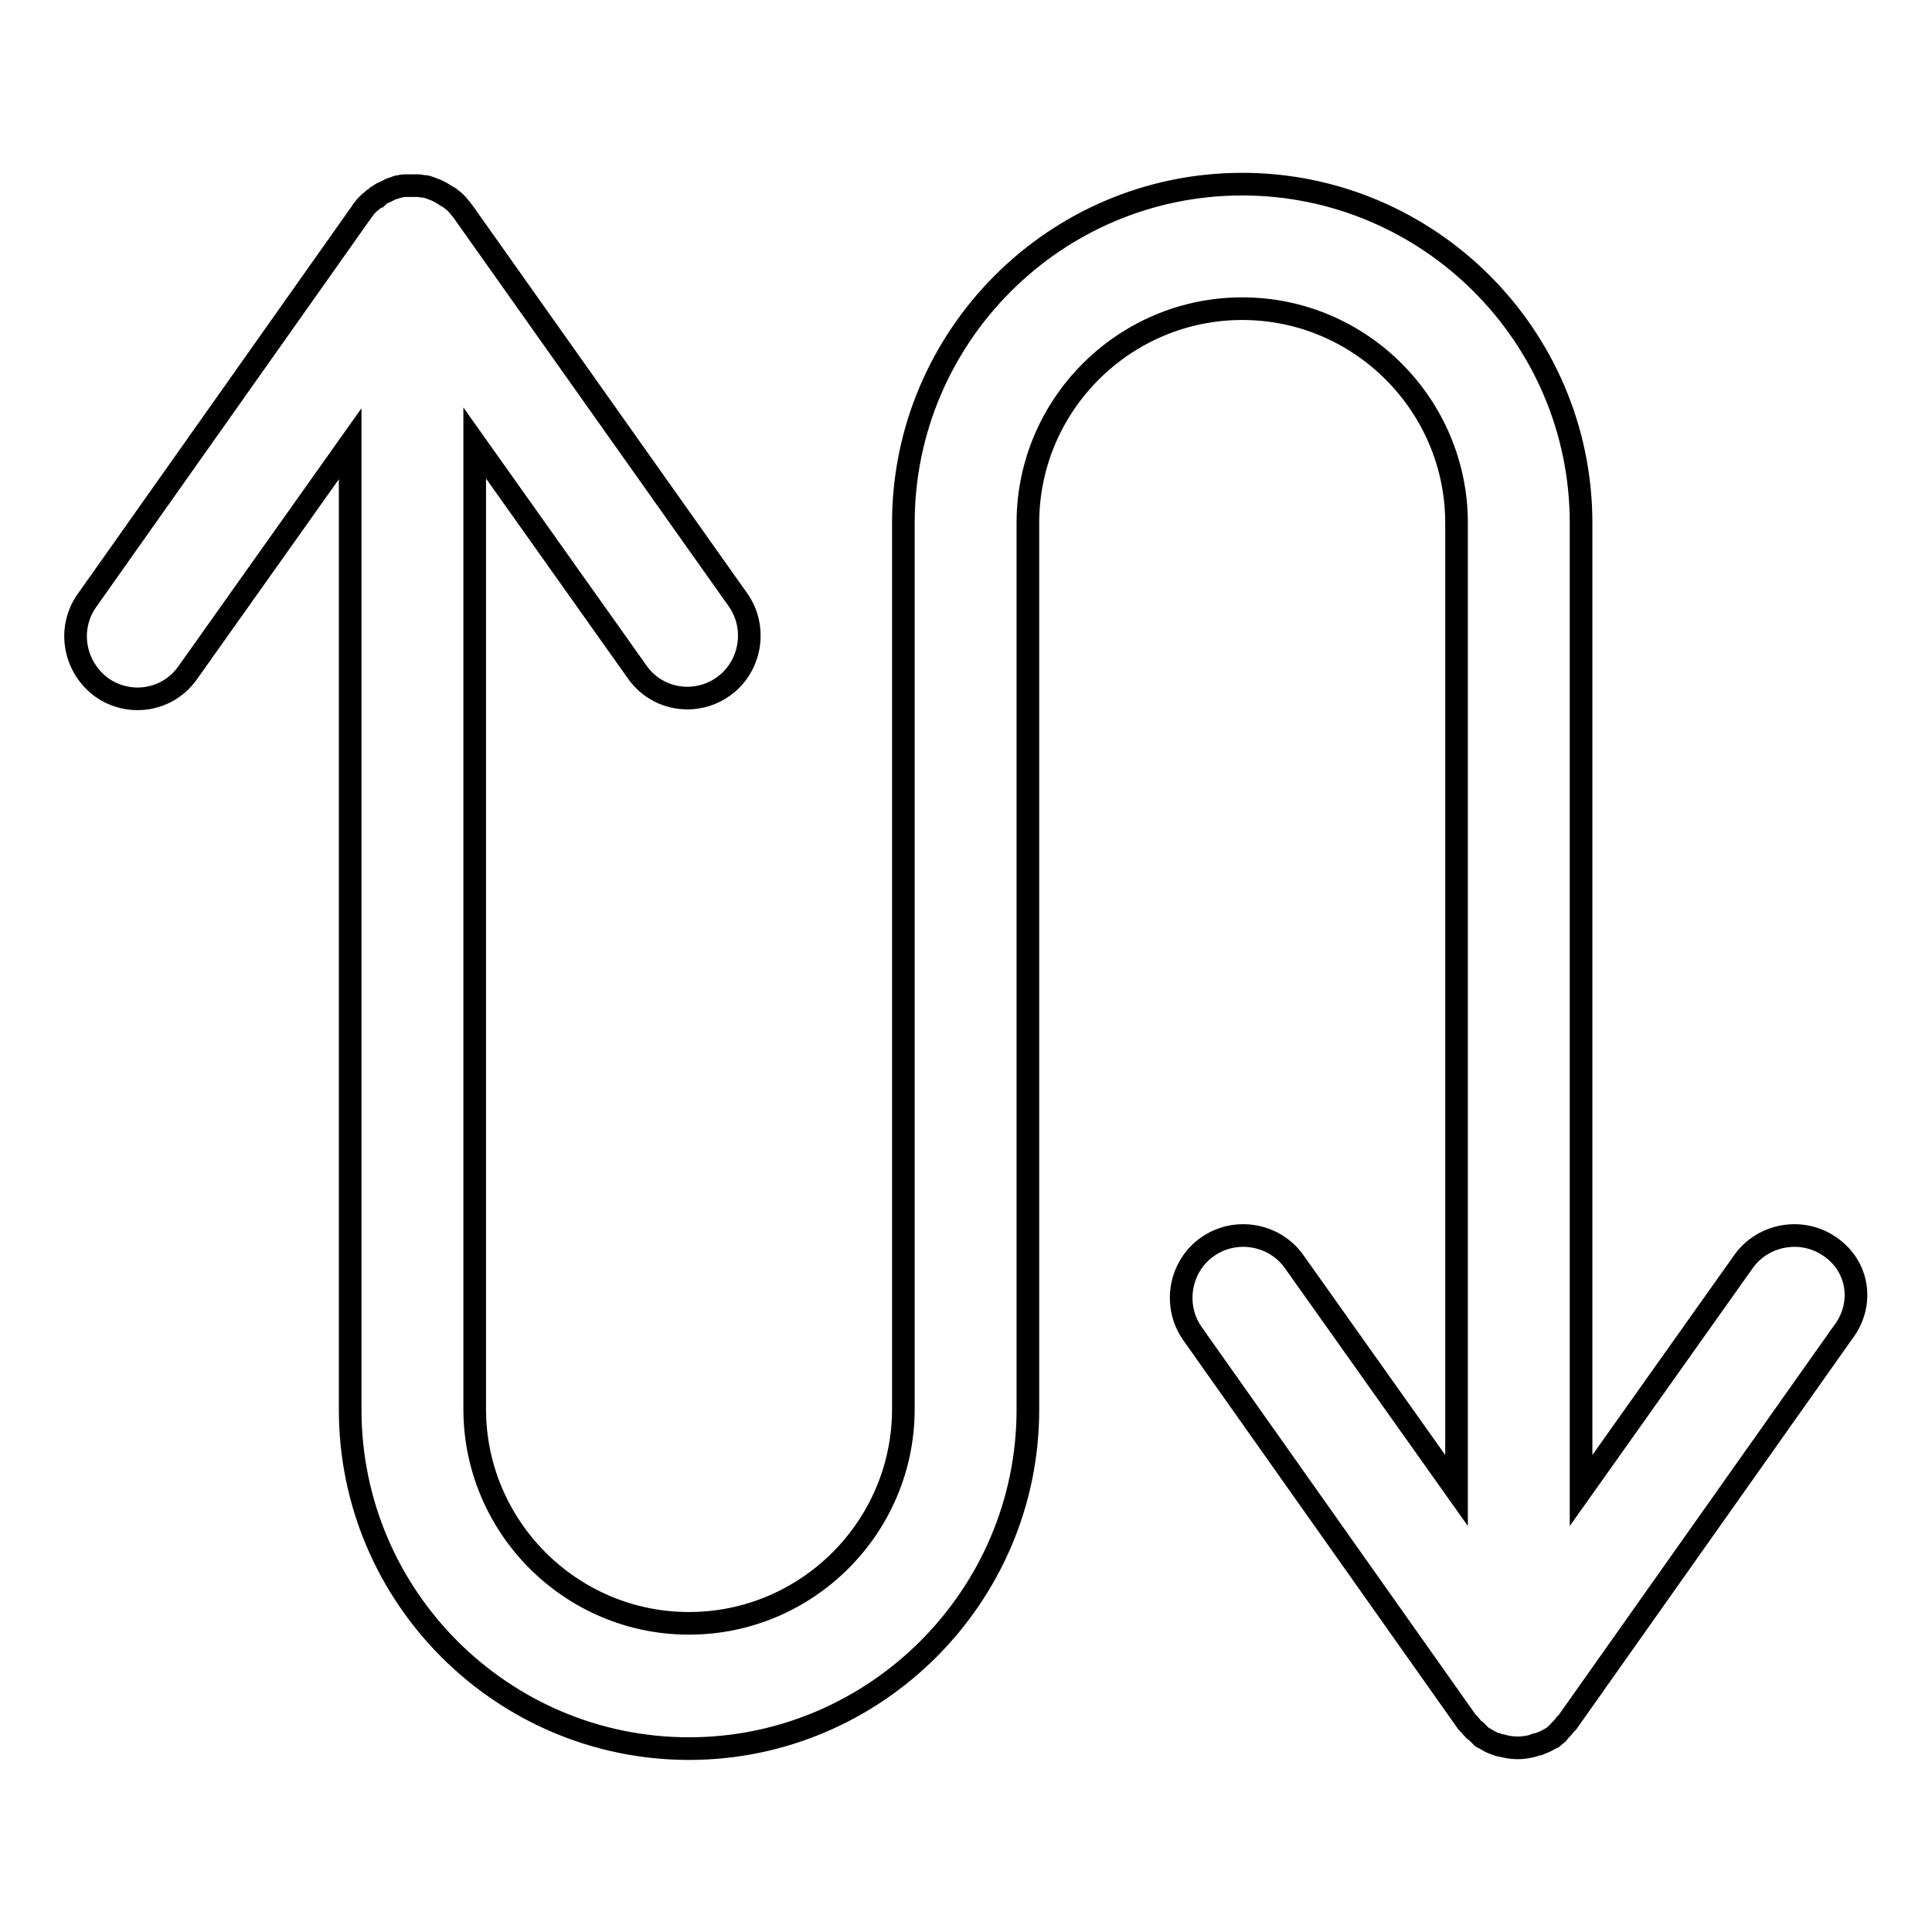 <?xml version="1.0" encoding="utf-8"?>
<!-- Svg Vector Icons : http://www.onlinewebfonts.com/icon -->
<!DOCTYPE svg PUBLIC "-//W3C//DTD SVG 1.1//EN" "http://www.w3.org/Graphics/SVG/1.1/DTD/svg11.dtd">
<svg version="1.1" xmlns="http://www.w3.org/2000/svg" xmlns:xlink="http://www.w3.org/1999/xlink" x="0px" y="0px" viewBox="0 0 256 256" enable-background="new 0 0 256 256" xml:space="preserve">
<g><g><path stroke-width="3" fill-opacity="0" stroke="#000000"  d="M242.5,165.2c-3.7-2.6-8.9-1.7-11.5,2l-21.5,30.3V69.3c0-24.8-20.2-44.9-44.9-44.9c-24.8,0-44.9,20.2-44.9,44.9v117.4c0,15.7-12.8,28.4-28.4,28.4c-15.7,0-28.4-12.8-28.4-28.4v-128l21.5,30.3c1.6,2.3,4.1,3.5,6.7,3.5c1.6,0,3.3-0.5,4.7-1.5c3.7-2.6,4.6-7.8,2-11.5L61.4,28.1c-0.1-0.1-0.2-0.3-0.3-0.4c-0.2-0.2-0.4-0.5-0.6-0.7c-0.2-0.2-0.4-0.4-0.7-0.6c-0.1-0.1-0.2-0.2-0.4-0.3c-0.1,0-0.1-0.1-0.2-0.1c-0.3-0.2-0.5-0.3-0.8-0.5c-0.2-0.1-0.4-0.2-0.6-0.3c-0.3-0.1-0.5-0.2-0.8-0.3c-0.3-0.1-0.5-0.2-0.8-0.2c-0.3,0-0.5-0.1-0.8-0.1c-0.3,0-0.5,0-0.8,0c-0.3,0-0.5,0-0.8,0c-0.3,0-0.5,0-0.8,0.1c-0.3,0-0.5,0.1-0.7,0.2c-0.3,0.1-0.5,0.1-0.8,0.3c-0.2,0.1-0.4,0.2-0.6,0.3c-0.3,0.1-0.6,0.3-0.8,0.5c-0.1,0-0.1,0.1-0.2,0.1c-0.1,0.1-0.2,0.2-0.4,0.3c-0.2,0.2-0.5,0.4-0.7,0.6c-0.2,0.2-0.4,0.4-0.6,0.7c-0.1,0.1-0.2,0.2-0.3,0.4L11.5,79.6c-2.6,3.7-1.7,8.8,2,11.5c1.4,1,3.1,1.5,4.7,1.5c2.6,0,5.1-1.2,6.7-3.5l21.5-30.3v128c0,24.8,20.2,44.9,44.9,44.9s44.9-20.2,44.9-44.9V69.3c0-15.7,12.8-28.4,28.4-28.4c15.7,0,28.4,12.8,28.4,28.4v128.2l-21.5-30.3c-2.6-3.7-7.8-4.6-11.5-2c-3.7,2.6-4.6,7.8-2,11.5l36.4,51.5c0.1,0.1,0.2,0.2,0.3,0.3c0.3,0.3,0.5,0.7,0.9,0.9c0.2,0.2,0.3,0.3,0.5,0.5c0.1,0.1,0.2,0.2,0.3,0.3c0.1,0.1,0.3,0.1,0.4,0.2c0.5,0.3,1,0.6,1.5,0.7c0.2,0.1,0.4,0.2,0.7,0.2c0.7,0.2,1.4,0.3,2.1,0.3c0,0,0,0,0,0l0,0l0,0c0,0,0,0,0,0c0.7,0,1.4-0.1,2.1-0.3c0.2-0.1,0.4-0.2,0.7-0.2c0.5-0.2,1-0.4,1.5-0.7c0.1-0.1,0.3-0.1,0.4-0.2c0.1-0.1,0.2-0.2,0.3-0.3c0.2-0.1,0.4-0.3,0.5-0.5c0.3-0.3,0.6-0.6,0.8-0.9c0.1-0.1,0.2-0.2,0.3-0.3l36.4-51.5C247.1,172.9,246.3,167.8,242.5,165.2z"/></g></g>
</svg>